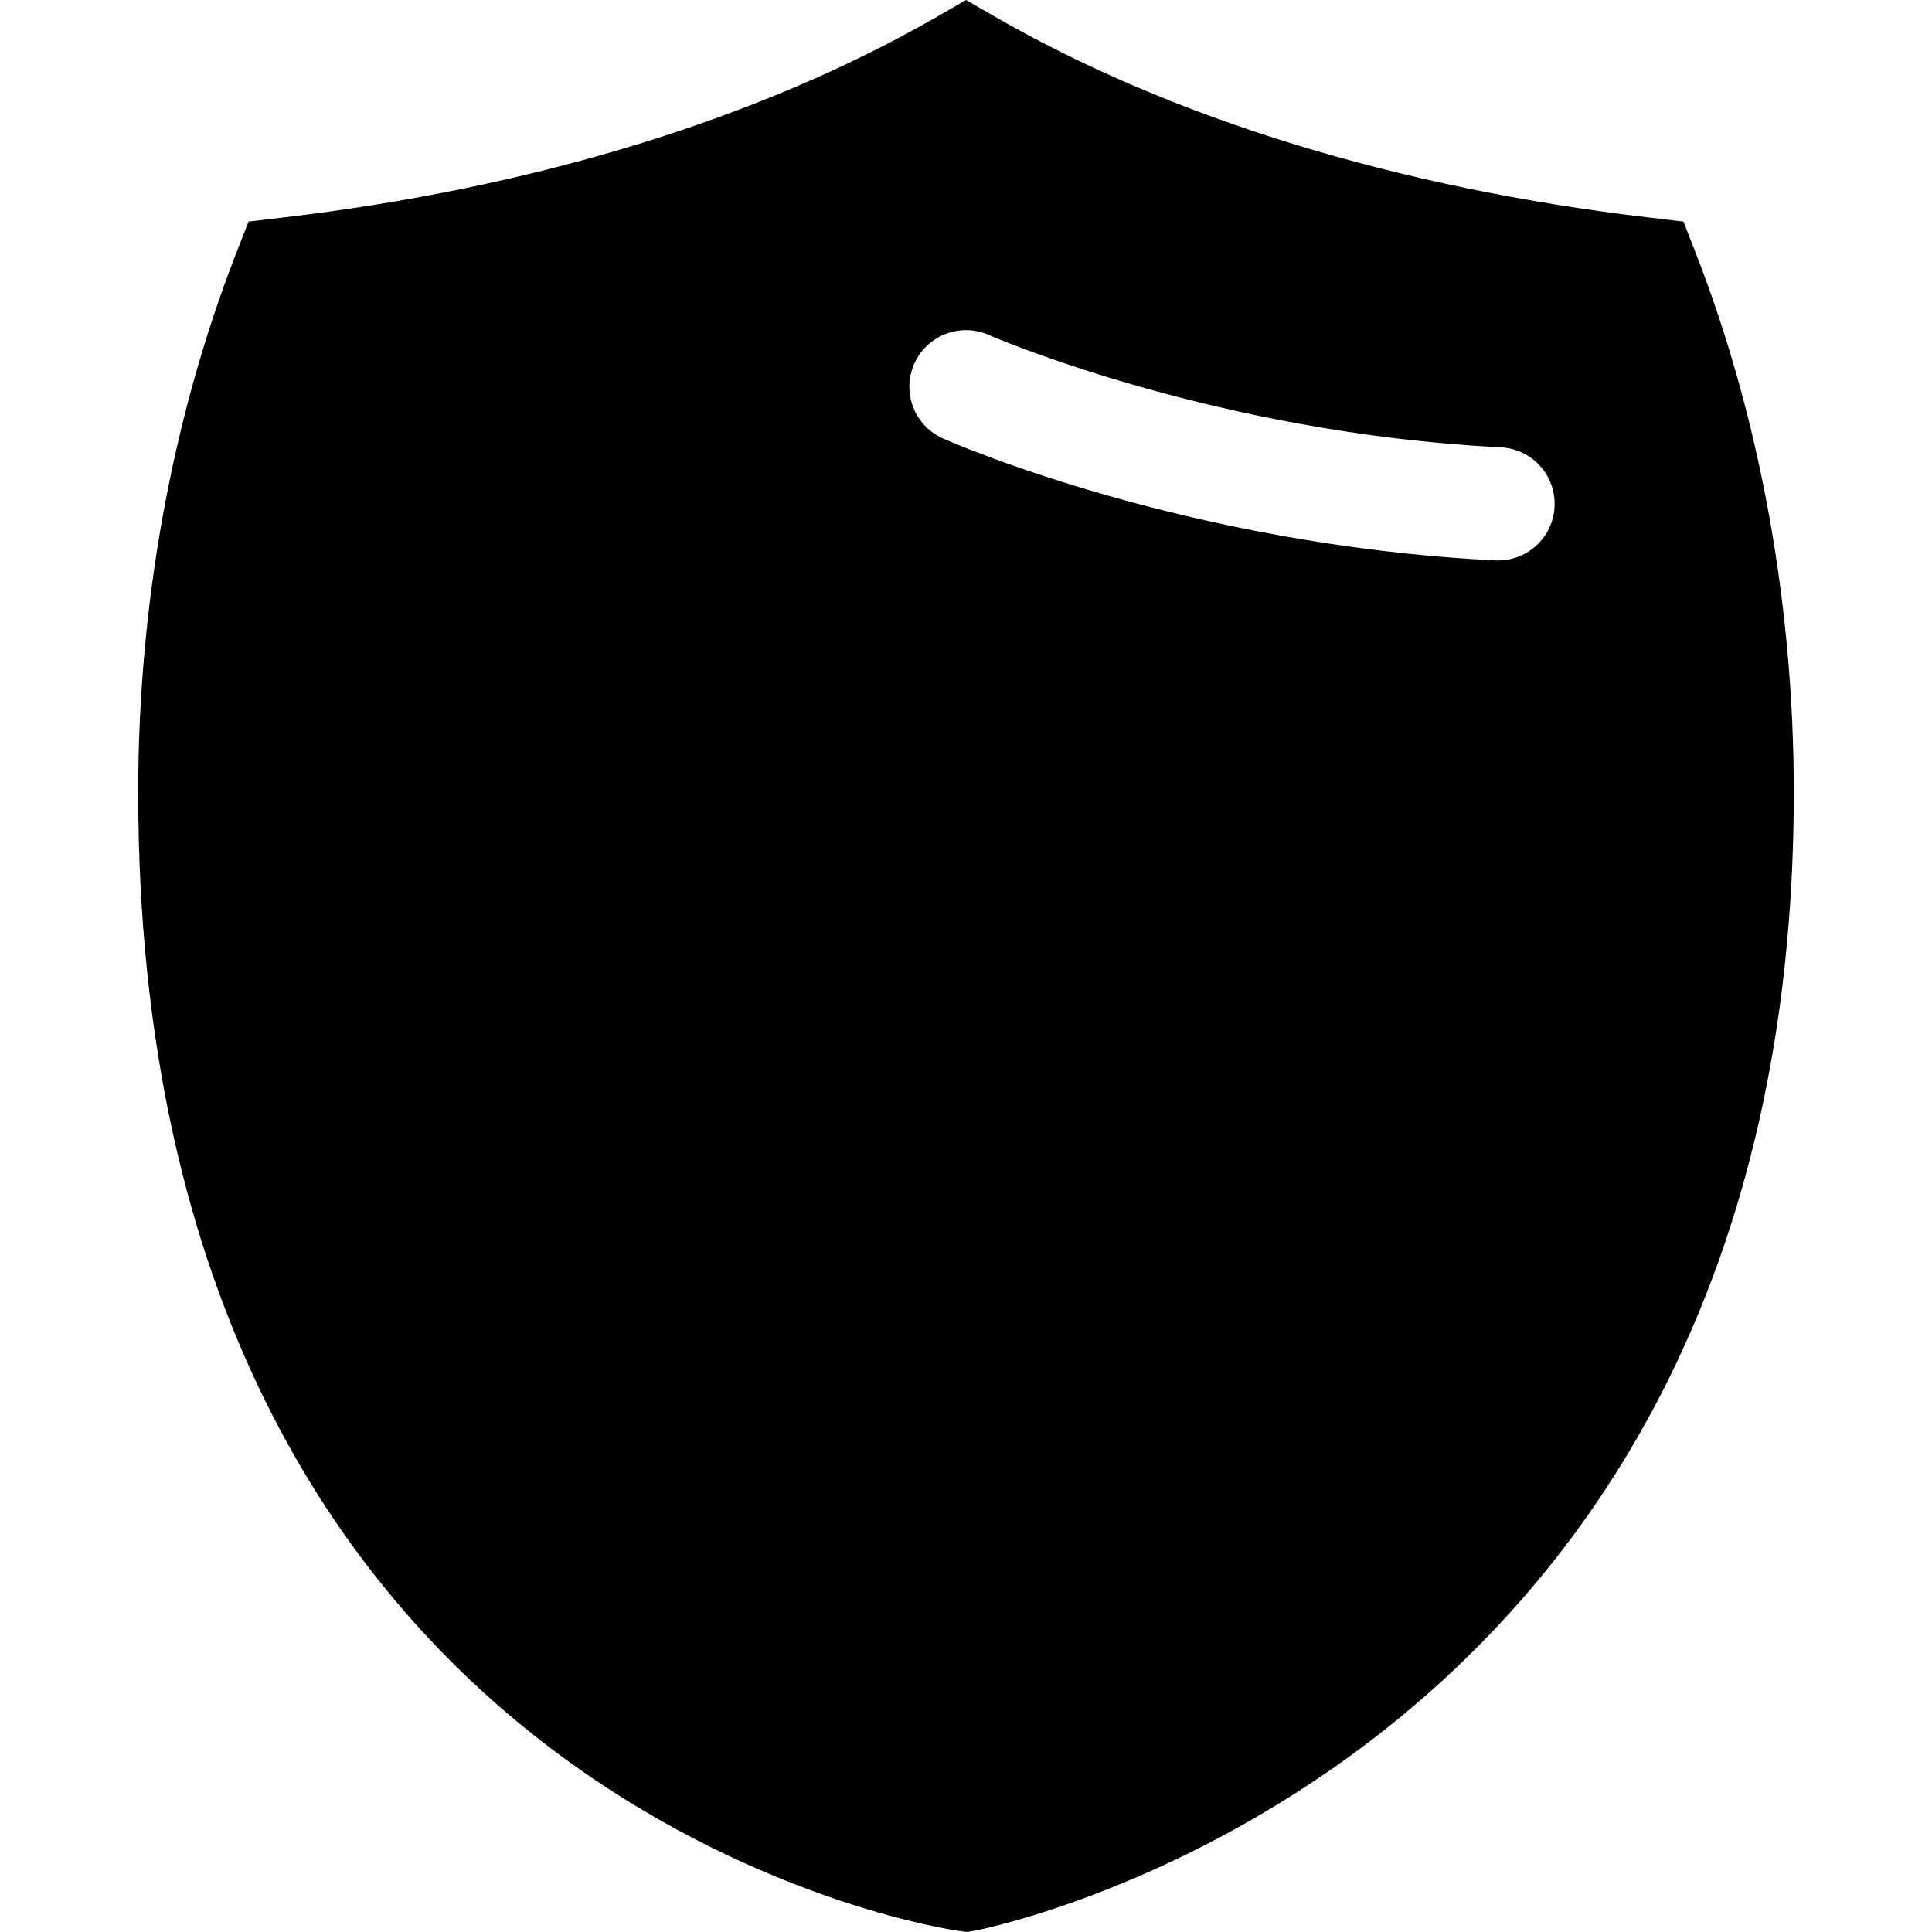 <?xml version="1.0" encoding="iso-8859-1"?>
<!-- Generator: Adobe Illustrator 16.0.0, SVG Export Plug-In . SVG Version: 6.00 Build 0)  -->
<!DOCTYPE svg PUBLIC "-//W3C//DTD SVG 1.1//EN" "http://www.w3.org/Graphics/SVG/1.1/DTD/svg11.dtd">
<svg version="1.1" id="Capa_1" xmlns="http://www.w3.org/2000/svg" xmlns:xlink="http://www.w3.org/1999/xlink" x="0px" y="0px"
	 width="419.771px" height="419.771px" viewBox="0 0 419.771 419.771" style="enable-background:new 0 0 419.771 419.771;"
	 xml:space="preserve">
<g>
	<path d="M368.463,55.04l-2.684-6.894l-7.35-0.868c-54.656-6.401-103.896-21.533-142.398-43.735L209.883,0l-6.137,3.543
		c-38.518,22.202-87.751,37.334-142.41,43.735l-7.341,0.868l-2.687,6.894c-13.922,35.749-21.281,76.246-21.281,117.093
		c0,221.925,176.505,247.169,178.294,247.397l1.897,0.24l1.889-0.354c1.777-0.324,177.637-35.038,177.637-247.29
		C389.738,131.286,382.376,90.795,368.463,55.04z M325.493,121.768c-0.198,0-0.402,0-0.619-0.012
		c-67.104-3.326-117.858-25.532-119.984-26.484c-6.206-2.75-9.001-10.004-6.26-16.216c2.747-6.209,10.016-9.007,16.225-6.271
		c0.48,0.216,48.903,21.308,111.232,24.406c6.792,0.339,12.01,6.098,11.674,12.89C337.448,116.664,332.008,121.768,325.493,121.768z
		"/>
</g>
<g>
</g>
<g>
</g>
<g>
</g>
<g>
</g>
<g>
</g>
<g>
</g>
<g>
</g>
<g>
</g>
<g>
</g>
<g>
</g>
<g>
</g>
<g>
</g>
<g>
</g>
<g>
</g>
<g>
</g>
</svg>
